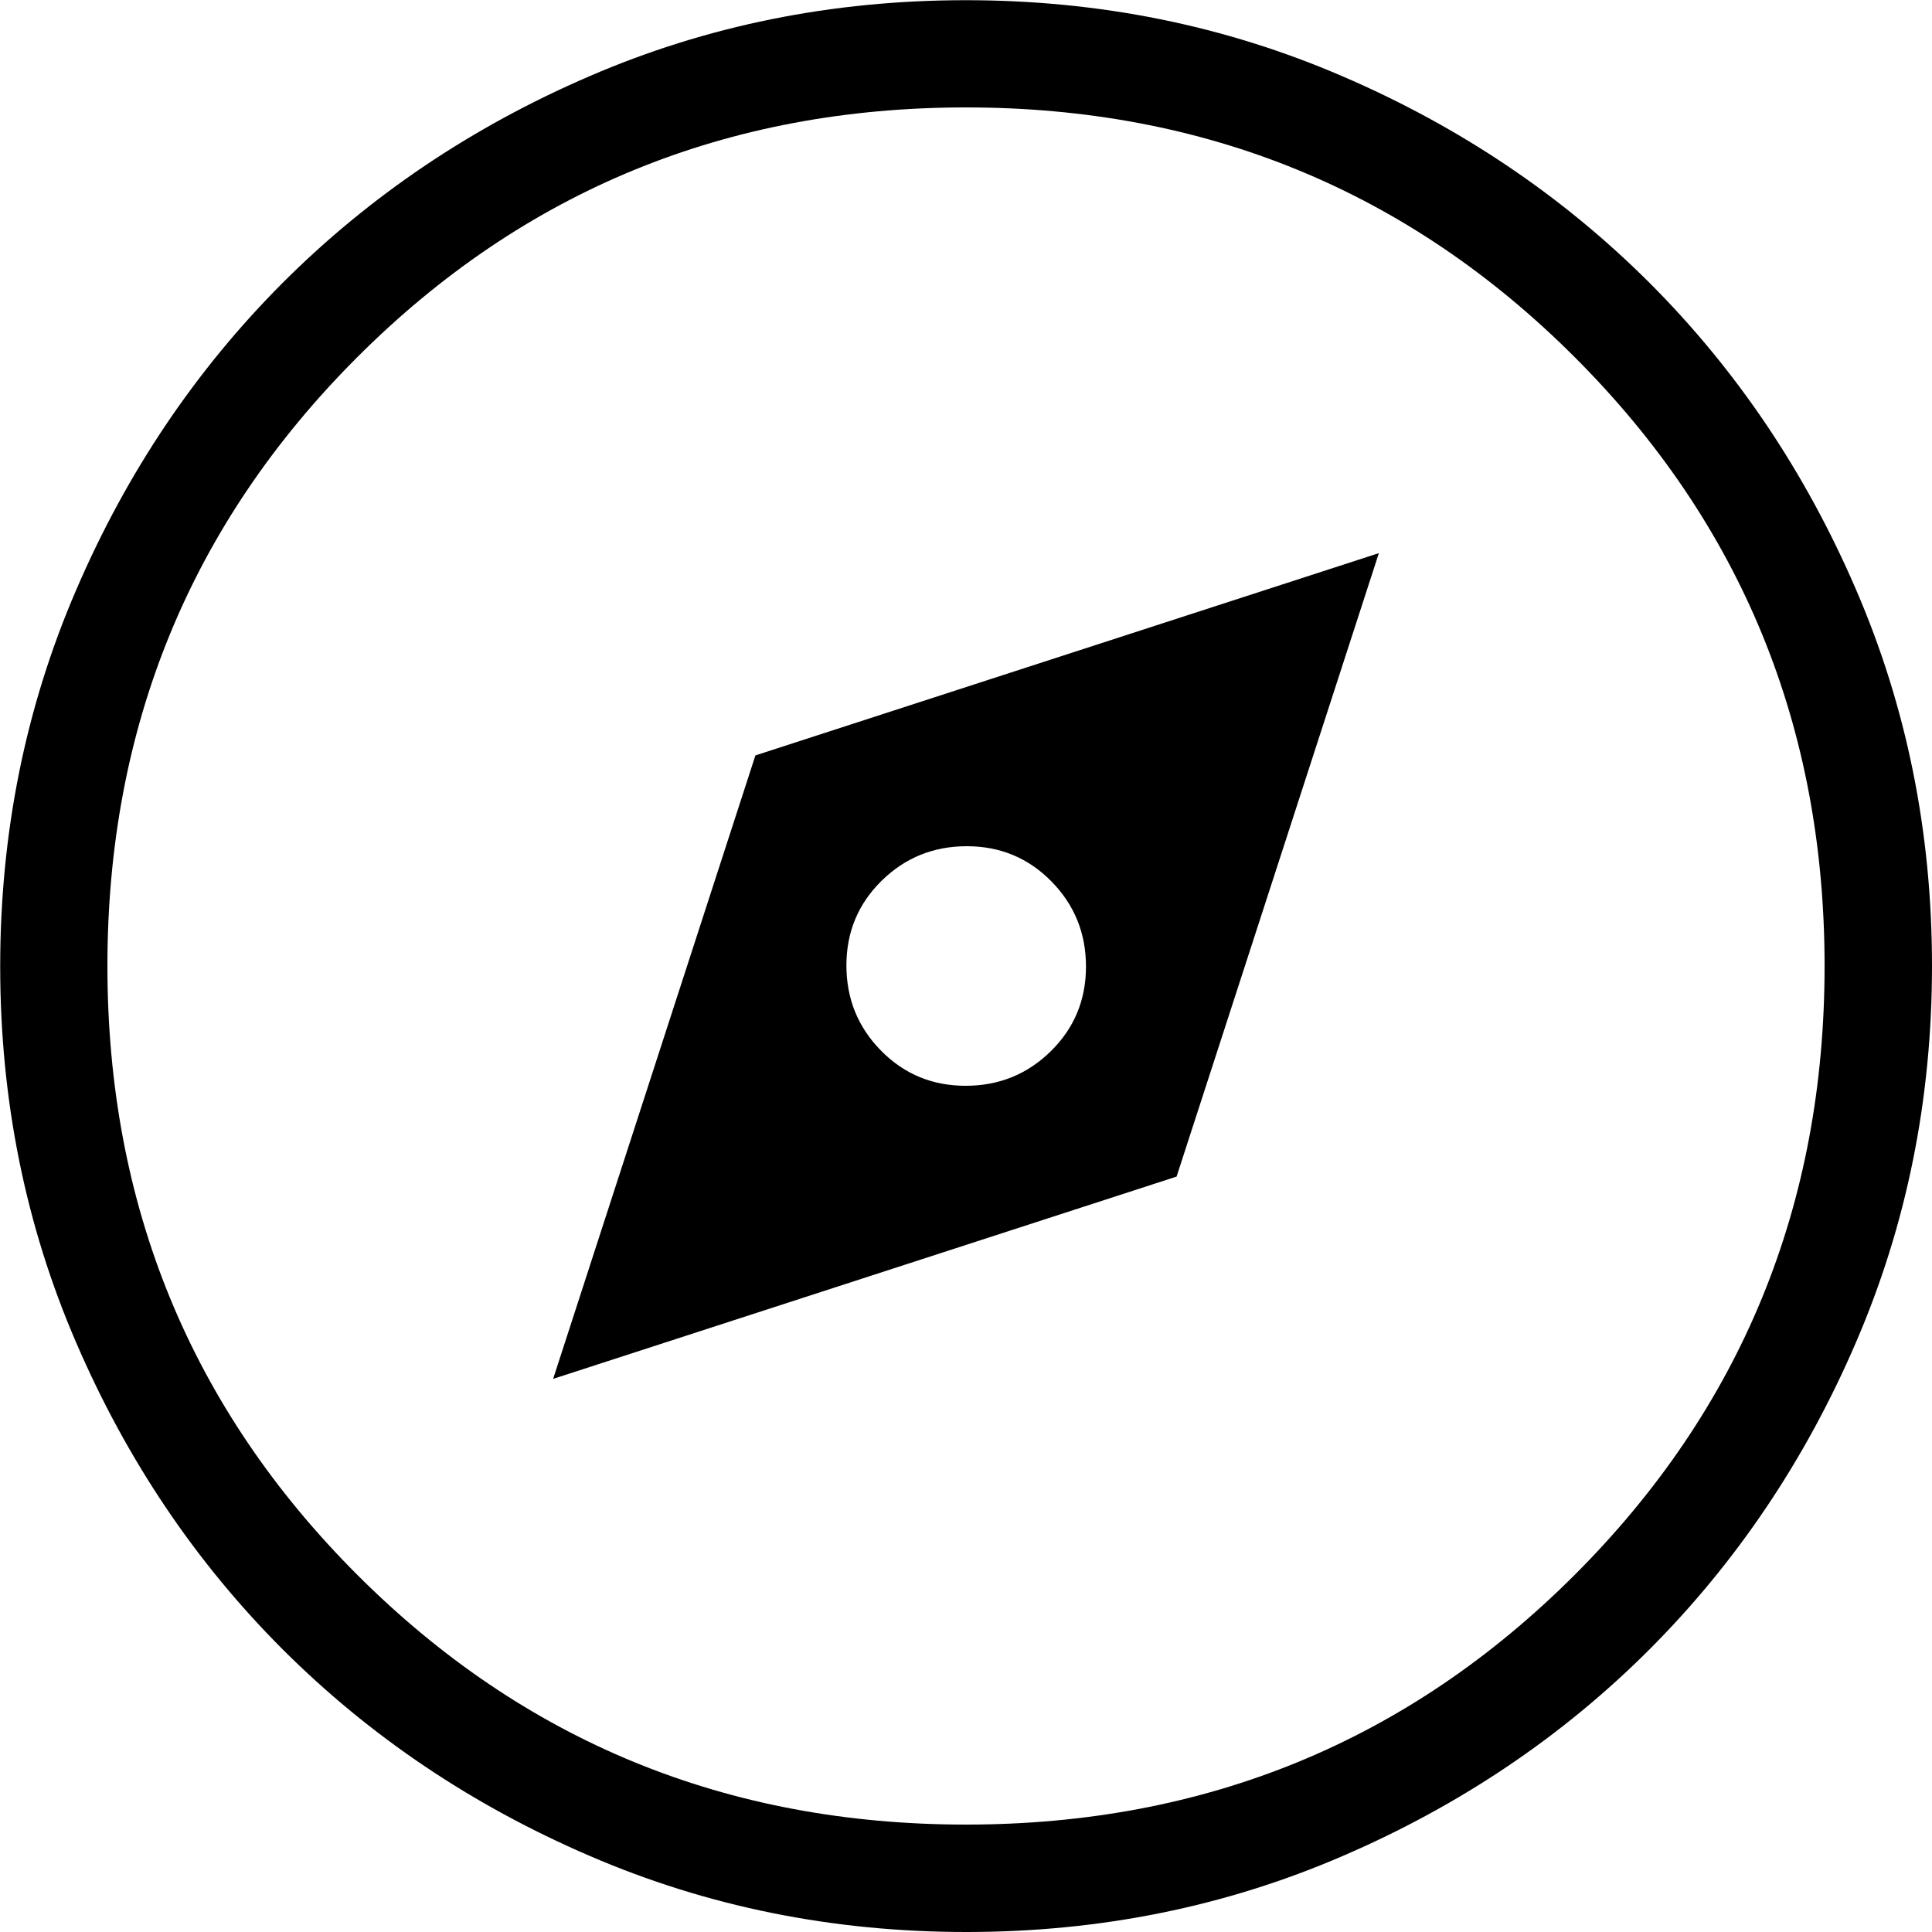 <?xml version="1.0" encoding="UTF-8"?>
<svg id="Ebene_2" data-name="Ebene 2" xmlns="http://www.w3.org/2000/svg" viewBox="0 0 100 100">
  <g id="compass">
    <path id="compass-2" data-name="compass" d="M28.63,71.37l32.27-10.47,10.47-32.27-32.27,10.47s-10.47,32.27-10.47,32.27ZM49.98,56.2c-1.73,0-3.19-.61-4.38-1.82-1.19-1.21-1.79-2.68-1.79-4.41s.61-3.19,1.82-4.38c1.21-1.19,2.68-1.79,4.41-1.79s3.19.61,4.38,1.82c1.19,1.21,1.79,2.68,1.79,4.41s-.61,3.19-1.82,4.38c-1.21,1.19-2.68,1.79-4.41,1.79ZM50.02,100c-6.91,0-13.41-1.31-19.5-3.94-6.09-2.62-11.38-6.19-15.88-10.68-4.5-4.5-8.07-9.79-10.69-15.87-2.63-6.08-3.94-12.58-3.94-19.49s1.31-13.41,3.94-19.5c2.62-6.09,6.19-11.38,10.68-15.88,4.5-4.5,9.79-8.07,15.87-10.69,6.08-2.63,12.58-3.94,19.49-3.94s13.41,1.31,19.5,3.94c6.09,2.62,11.38,6.19,15.88,10.68,4.5,4.5,8.07,9.79,10.69,15.87,2.63,6.08,3.94,12.58,3.94,19.49s-1.31,13.41-3.94,19.5c-2.62,6.09-6.19,11.38-10.68,15.88-4.5,4.5-9.79,8.07-15.87,10.69-6.08,2.63-12.58,3.94-19.49,3.94ZM50,94.44c12.39,0,22.89-4.31,31.51-12.93,8.62-8.62,12.93-19.12,12.93-31.51s-4.31-22.89-12.93-31.51c-8.62-8.62-19.13-12.93-31.51-12.93s-22.89,4.31-31.51,12.93c-8.62,8.62-12.93,19.13-12.93,31.51s4.31,22.89,12.93,31.51c8.62,8.62,19.12,12.93,31.51,12.93Z"/>
  </g>
</svg>